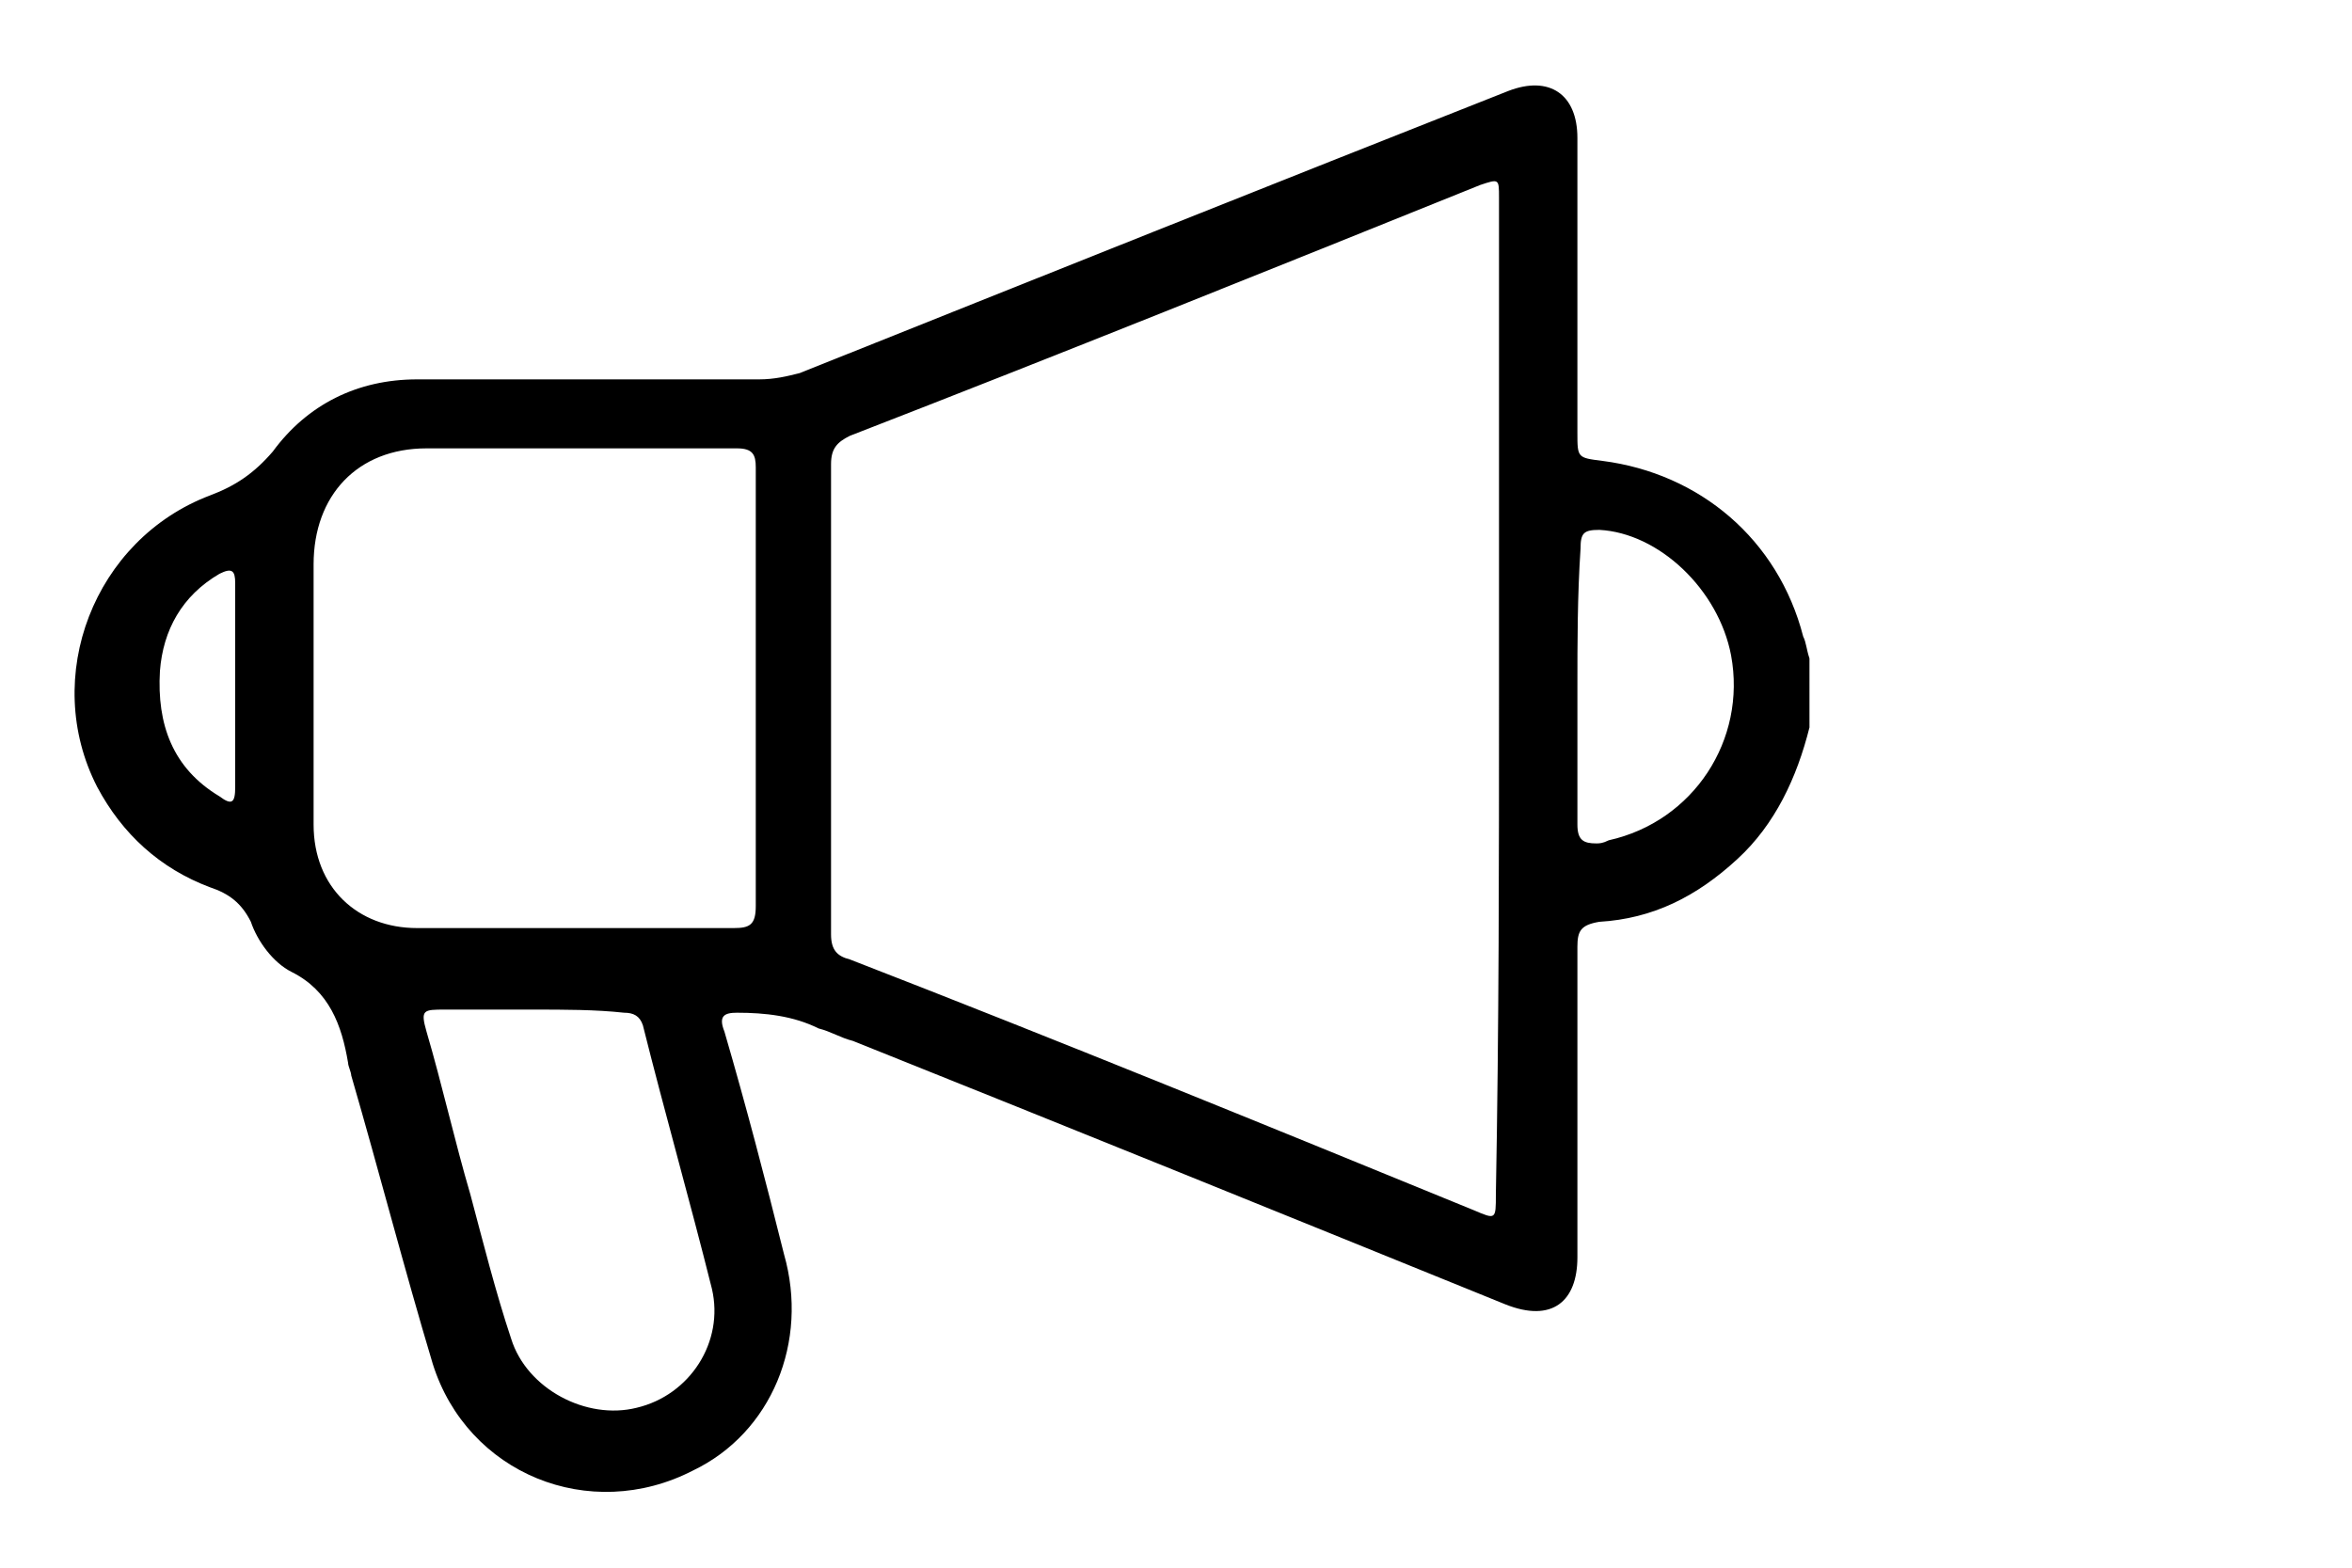<?xml version="1.0" encoding="utf-8"?>
<!-- Generator: Adobe Illustrator 26.0.3, SVG Export Plug-In . SVG Version: 6.00 Build 0)  -->
<svg version="1.1" id="Layer_1" xmlns="http://www.w3.org/2000/svg" xmlns:xlink="http://www.w3.org/1999/xlink" x="0px" y="0px"
	 viewBox="0 0 75 50" style="enable-background:new 0 0 75 50;" xml:space="preserve">
<g>
	<path d="M57.7,23.2c-0.4,1.6-1.1,3.1-2.3,4.2c-1.3,1.2-2.7,1.9-4.4,2c-0.6,0.1-0.7,0.3-0.7,0.8c0,3.3,0,6.6,0,9.9
		c0,1.4-0.8,2.1-2.3,1.5c-6.9-2.8-13.8-5.6-20.8-8.4c-0.4-0.1-0.7-0.3-1.1-0.4c-0.8-0.4-1.7-0.5-2.6-0.5c-0.4,0-0.6,0.1-0.4,0.6
		c0.7,2.4,1.3,4.7,1.9,7.1c0.8,2.8-0.4,5.7-2.9,6.9c-3.3,1.7-7.2,0.1-8.3-3.4c-0.9-3-1.7-6.1-2.6-9.2c0-0.1-0.1-0.3-0.1-0.4
		c-0.2-1.2-0.6-2.3-1.8-2.9c-0.6-0.3-1.1-1-1.3-1.6c-0.3-0.6-0.7-0.9-1.3-1.1c-1.6-0.6-2.8-1.7-3.6-3.2c-1.8-3.5-0.1-7.9,3.6-9.3
		c0.8-0.3,1.4-0.7,2-1.4c1.1-1.5,2.7-2.3,4.6-2.3c3.6,0,7.3,0,10.9,0c0.5,0,0.9-0.1,1.3-0.2c7.5-3,15-6,22.6-9
		c1.3-0.5,2.2,0.1,2.2,1.5c0,3.1,0,6.2,0,9.4c0,0.8,0,0.8,0.8,0.9c3.1,0.4,5.6,2.5,6.4,5.6c0.1,0.2,0.1,0.4,0.2,0.7
		C57.7,21.5,57.7,22.3,57.7,23.2z M47.8,22.2c0-5.3,0-10.6,0-15.9c0-0.6,0-0.6-0.6-0.4c-6.7,2.7-13.4,5.4-20.1,8
		c-0.4,0.2-0.6,0.4-0.6,0.9c0,5,0,10,0,15c0,0.5,0.2,0.7,0.6,0.8c6.7,2.6,13.3,5.3,19.9,8c0.7,0.3,0.7,0.3,0.7-0.5
		C47.8,32.7,47.8,27.5,47.8,22.2z M24.1,22.1c0-2.4,0-4.8,0-7.2c0-0.4-0.1-0.6-0.6-0.6c-3.3,0-6.6,0-9.9,0c-2.2,0-3.6,1.5-3.6,3.7
		c0,2.8,0,5.6,0,8.3c0,2,1.4,3.3,3.3,3.3c3.4,0,6.7,0,10.1,0c0.5,0,0.7-0.1,0.7-0.7C24.1,26.7,24.1,24.4,24.1,22.1z M17,32.2
		c-0.9,0-1.9,0-2.8,0c-0.7,0-0.8,0-0.6,0.7c0.5,1.7,0.9,3.5,1.4,5.2c0.4,1.5,0.8,3.1,1.3,4.6c0.5,1.6,2.4,2.6,4,2.2
		c1.7-0.4,2.8-2.1,2.4-3.8c-0.7-2.8-1.5-5.6-2.2-8.4c-0.1-0.3-0.3-0.4-0.6-0.4C19,32.2,18,32.2,17,32.2z M50.3,21.9
		c0,1.5,0,2.9,0,4.4c0,0.5,0.2,0.6,0.6,0.6c0.1,0,0.2,0,0.4-0.1c2.7-0.6,4.4-3.2,3.9-5.9c-0.4-2.1-2.3-3.9-4.2-4
		c-0.5,0-0.6,0.1-0.6,0.6C50.3,19,50.3,20.5,50.3,21.9z M7.5,21.9c0-1.1,0-2.2,0-3.3c0-0.4-0.1-0.5-0.5-0.3
		c-1.2,0.7-1.8,1.8-1.9,3.1c-0.1,1.7,0.4,3.1,1.9,4c0.4,0.3,0.5,0.2,0.5-0.3C7.5,24.1,7.5,23,7.5,21.9z"/>
</g>
</svg>
